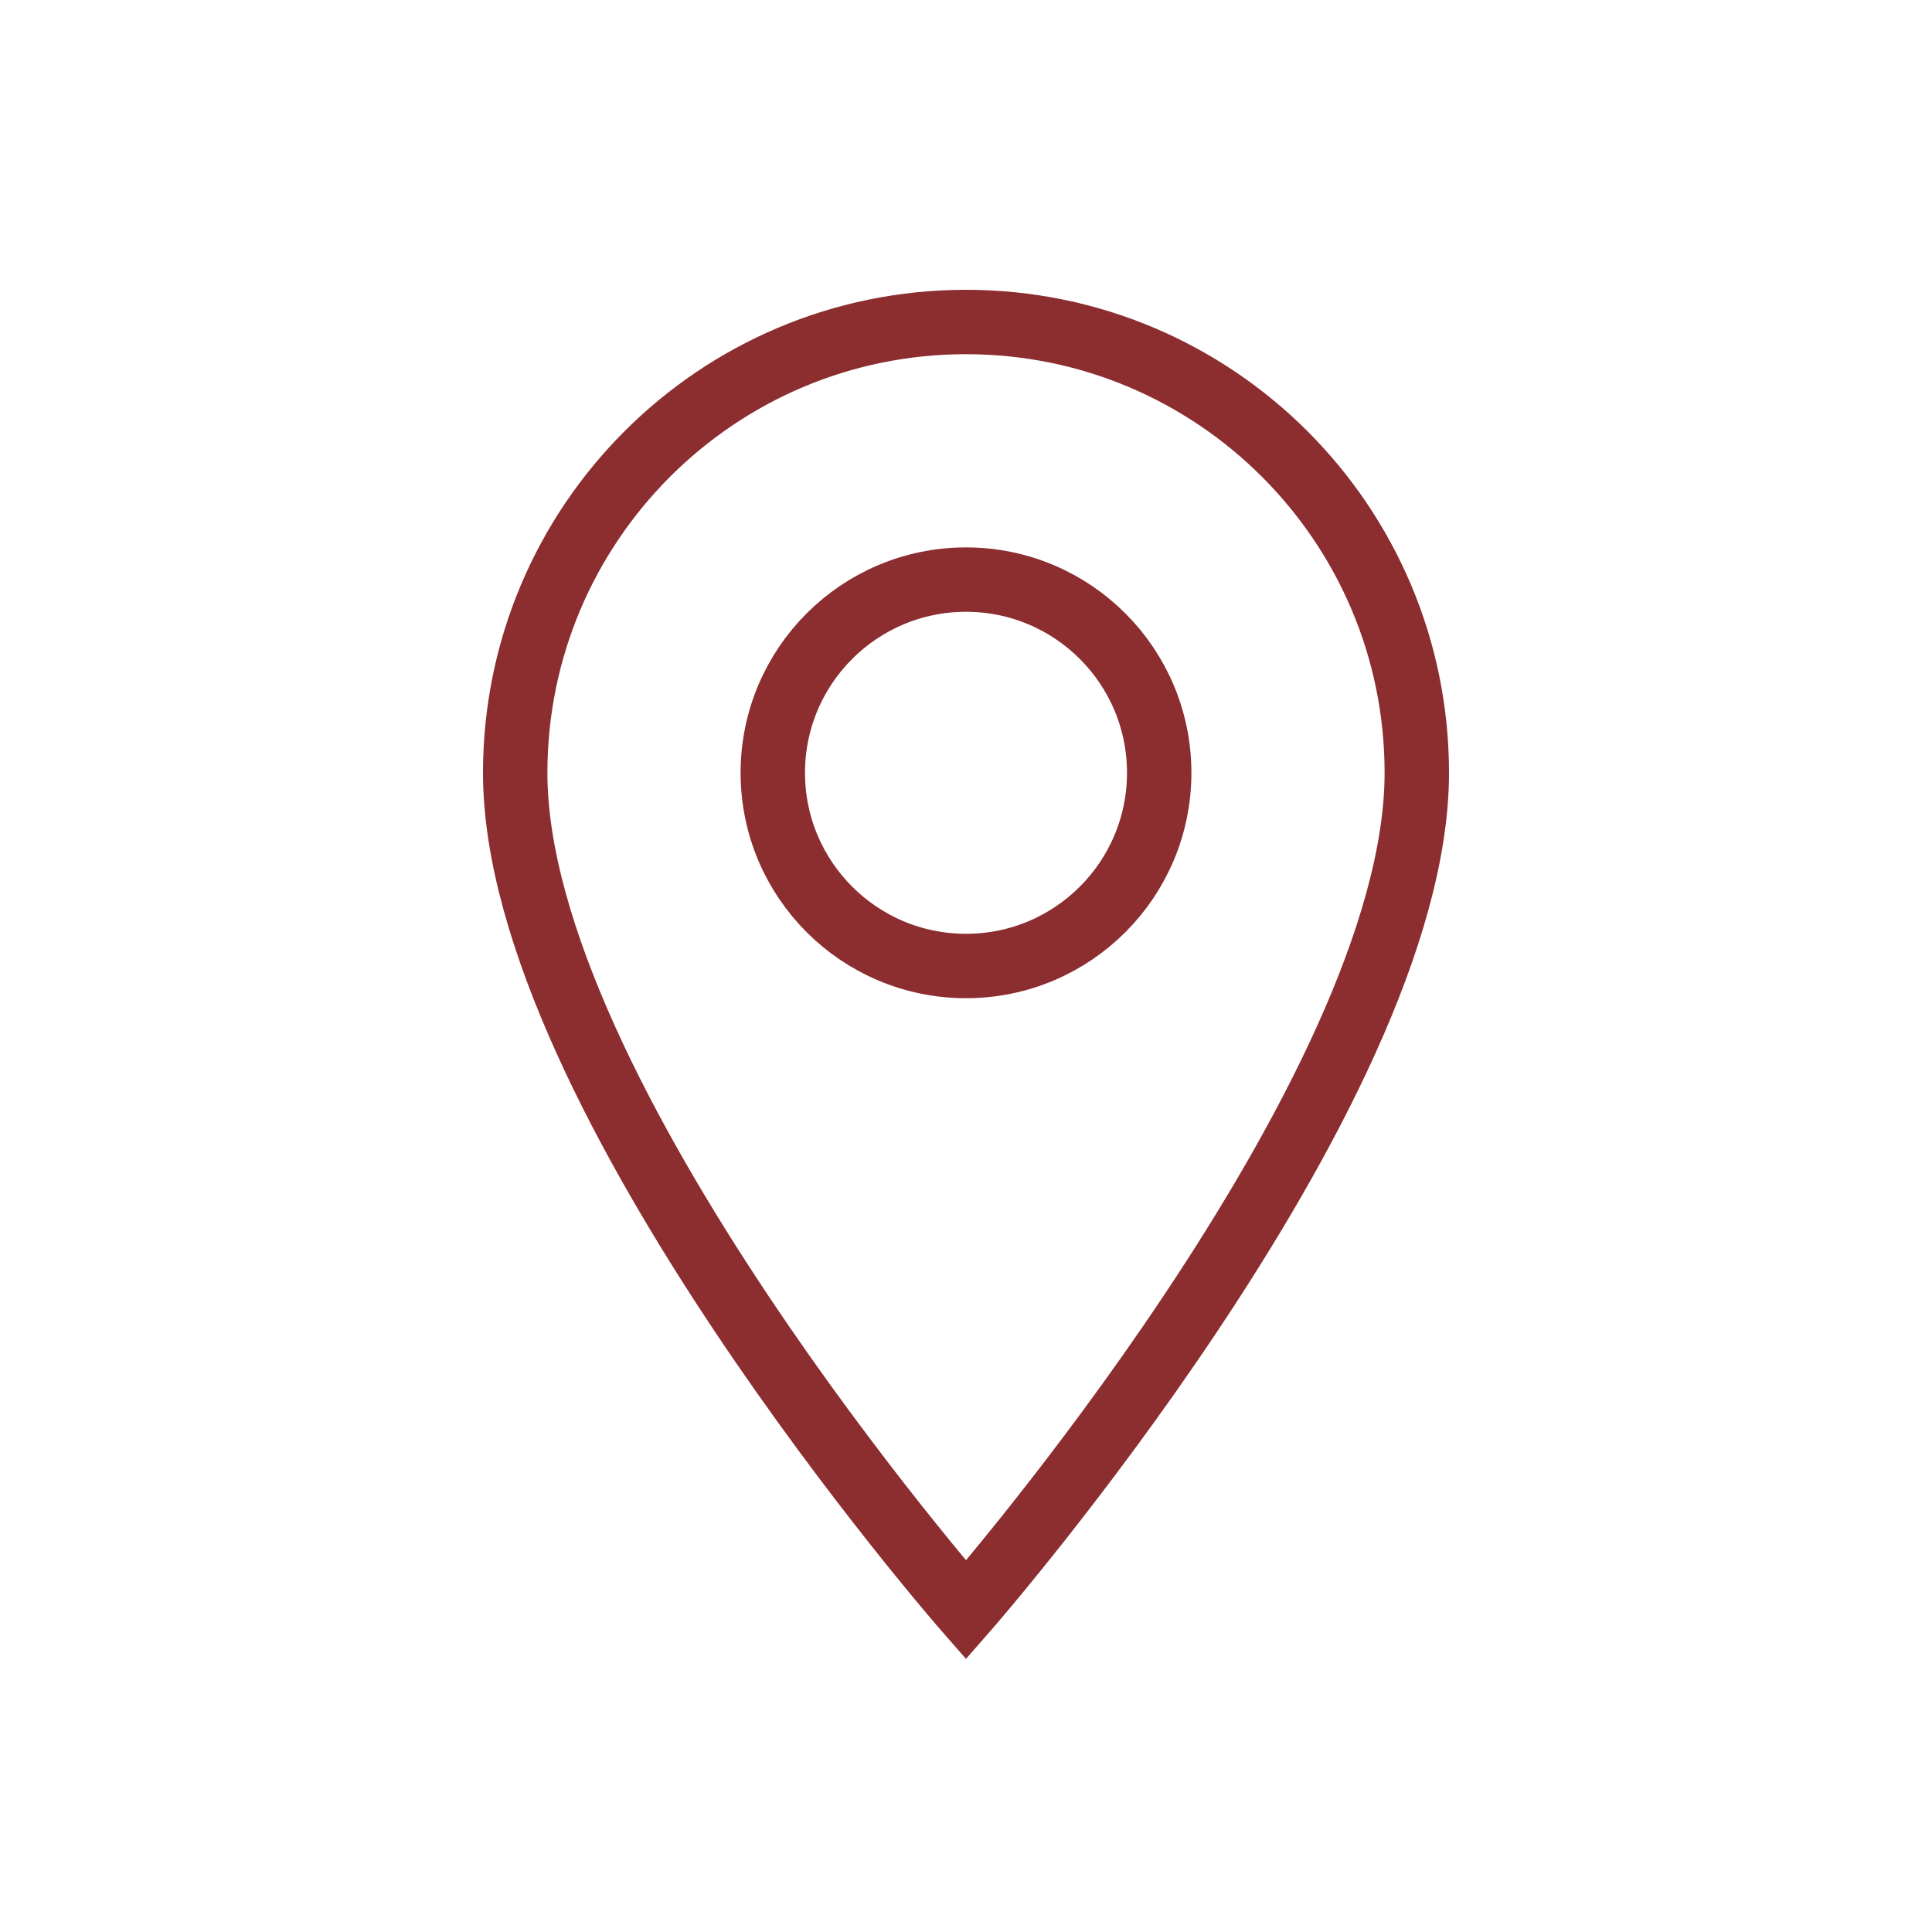 <?xml version="1.0" encoding="UTF-8"?>
<svg width="60" height="60" viewBox="0 0 60 60" fill="none" xmlns="http://www.w3.org/2000/svg">
    <!-- Location pin icon -->
    <path d="M30 10C22.268 10 16 16.268 16 24C16 34 30 50 30 50C30 50 44 34 44 24C44 16.268 37.732 10 30 10Z" stroke="#8C2D30" stroke-width="2"/>
    <circle cx="30" cy="24" r="6" stroke="#8C2D30" stroke-width="2"/>
</svg> 